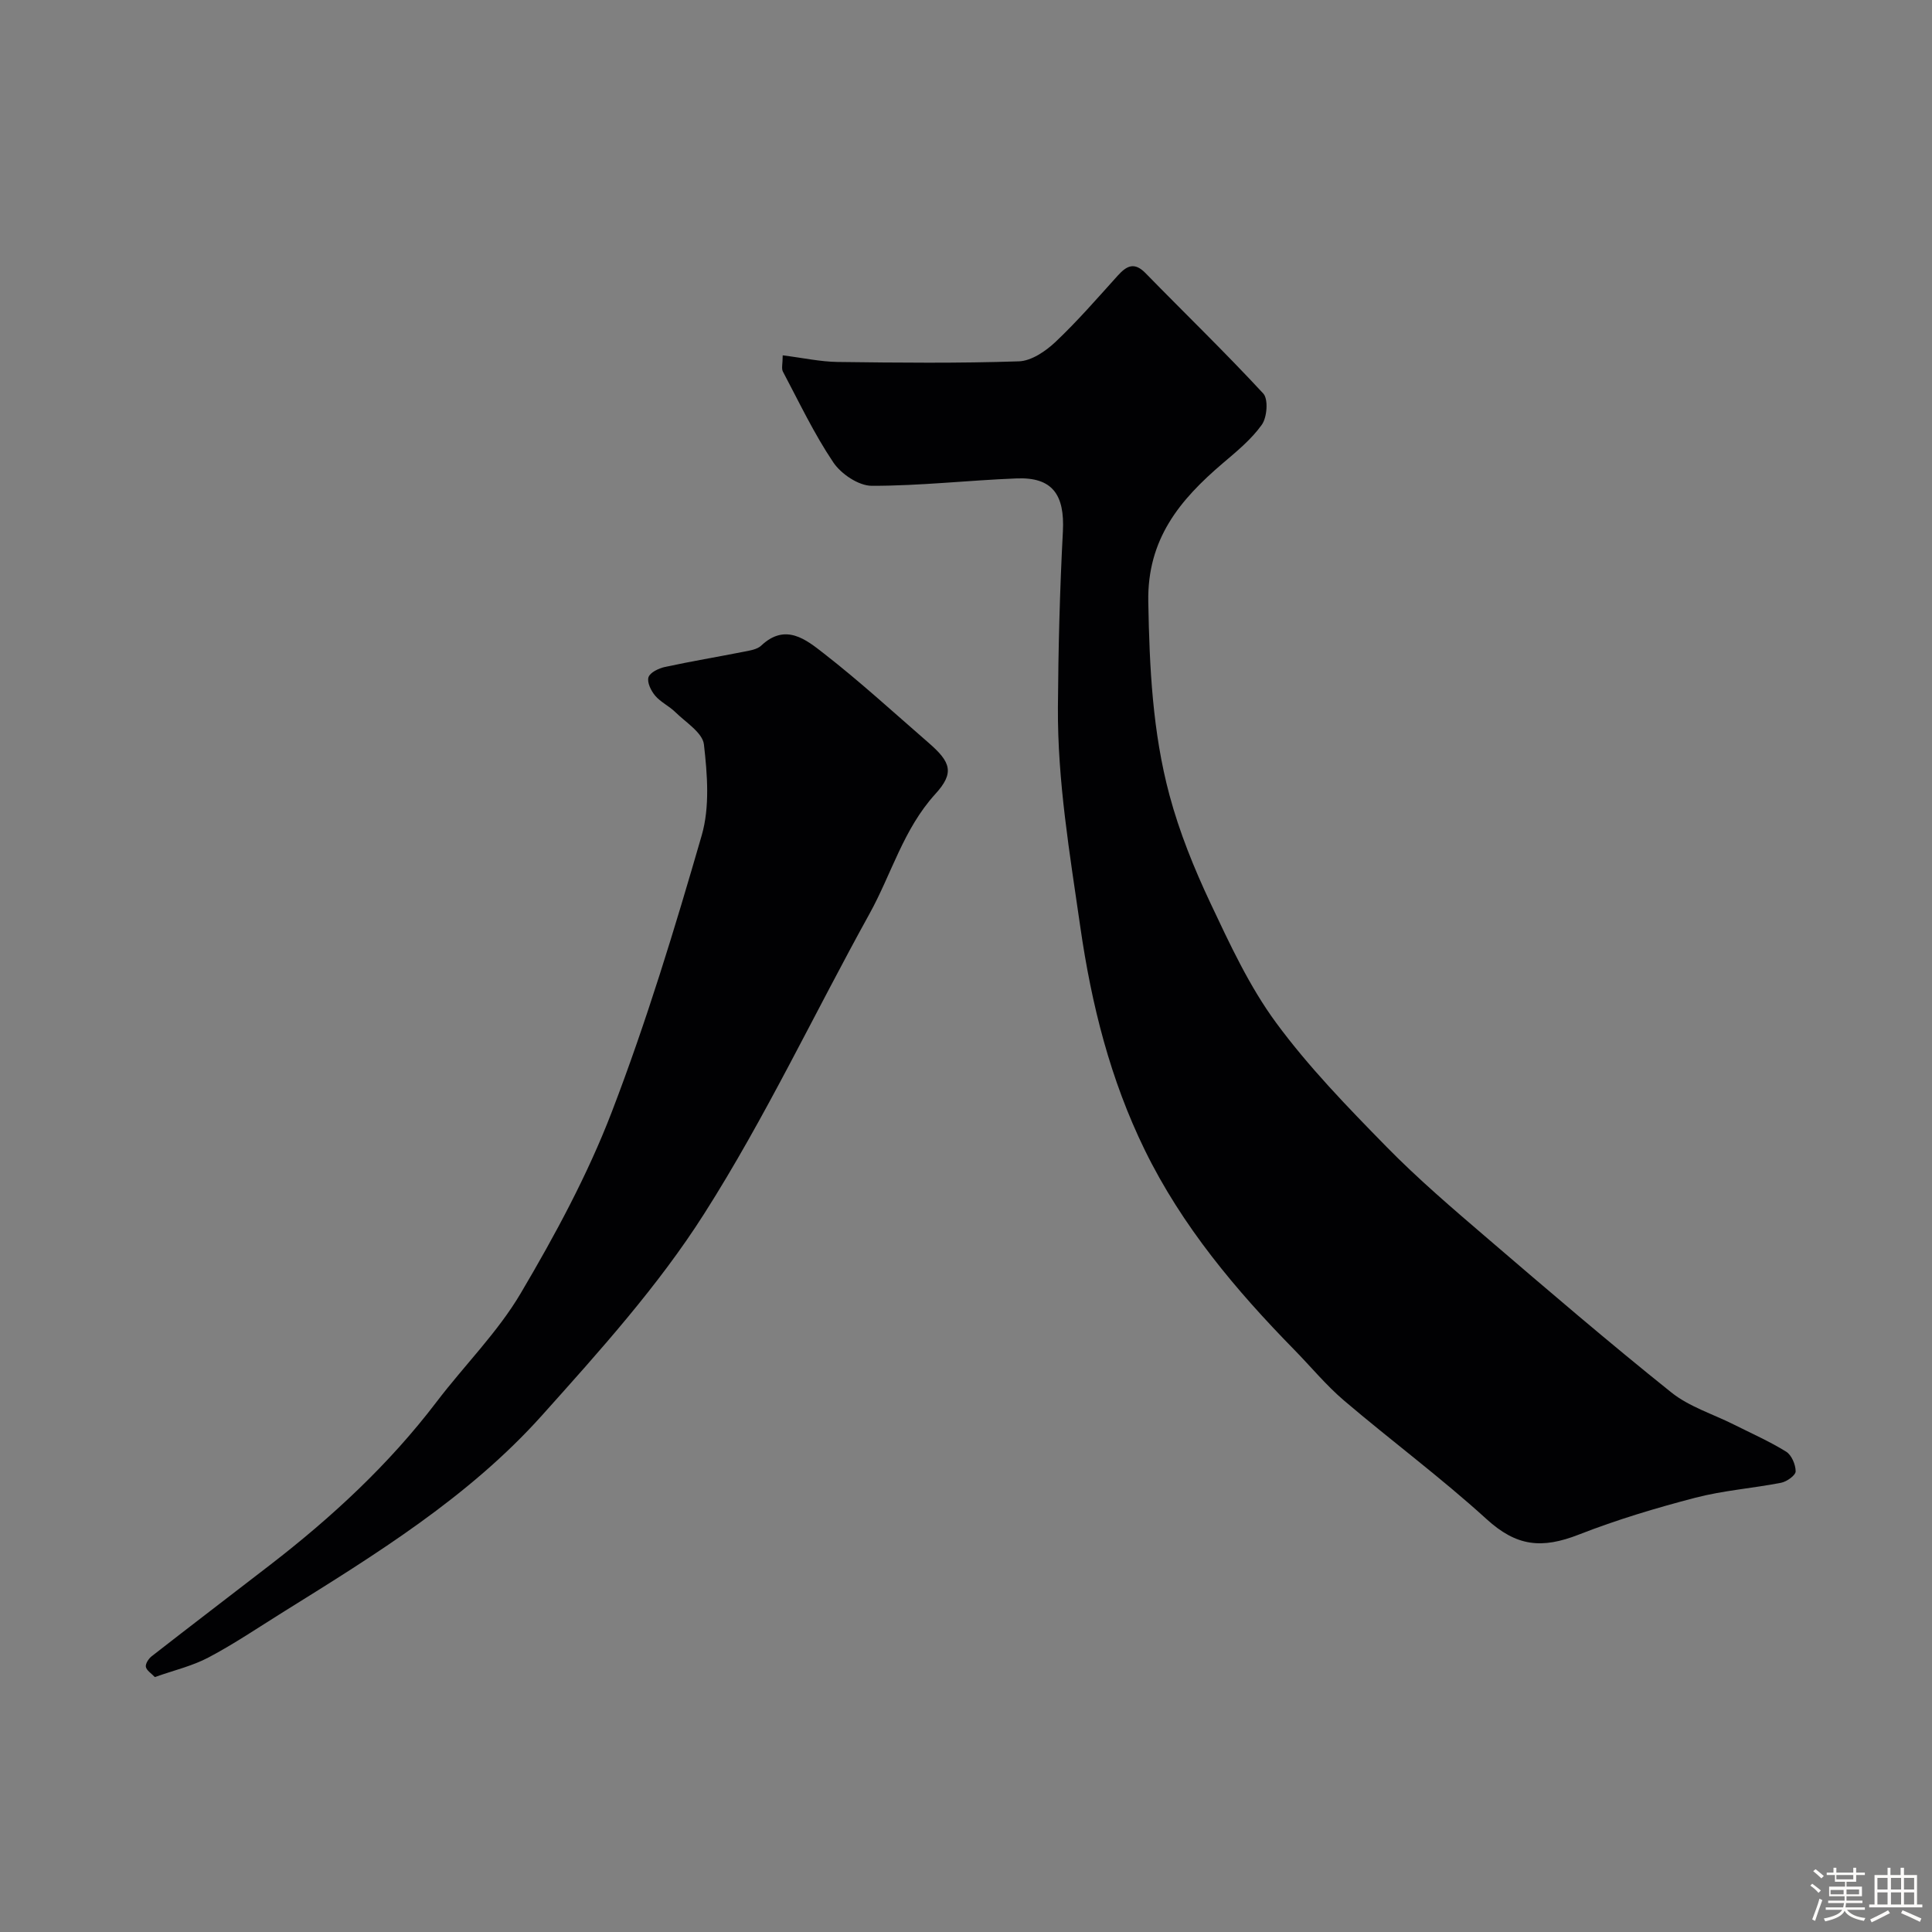<svg enable-background="new 0 0 400 400" viewBox="0 0 400 400" xmlns="http://www.w3.org/2000/svg"><rect x="0" y="0" width="400" height="400" fill="#808080" stroke="none"/><path d="m374.8 390.4.4-.4c.7.5 1.3 1 1.8 1.4l-.5.5c-.5-.6-1.1-1.1-1.7-1.5zm1 7.3-.6-.3c.5-1.4 1.1-2.8 1.5-4.3.2.1.4.2.6.3-.5 1.3-1 2.8-1.5 4.3zm-.4-10.3.5-.4c.4.3 1 .8 1.7 1.4l-.5.5c-.5-.5-1.1-1-1.7-1.5zm2.5.3h1.7v-1h.6v1h3.5v-1h.6v1h1.8v.5h-1.8v1.4h-2v1h3.2v2h-3.2v.9h3.3v.5h-3.4c0 .3-.1.6-.1.9h4v.5h-3.7c.7.9 1.9 1.5 3.8 1.7-.1.2-.2.4-.3.6-2.1-.4-3.5-1.1-4-2.1-.4 1-1.8 1.7-4 2.2-.1-.2-.2-.4-.3-.6 2.1-.4 3.4-1 3.8-1.8h-3.4v-.5h3.6c.1-.3.1-.6.2-.9h-3.3v-.5h3.4c0-.3 0-.6 0-.9h-3.2v-2h3.3v-1h-2.1v-1.4h-1.7v-.5zm1.1 3.5v1h2.7c0-.3 0-.4 0-.4 0-.1 0-.2 0-.2 0-.1 0-.2 0-.3h-2.7zm1.2-3v.9h3.5v-.9zm4.7 3h-2.6v.6.4h2.6z" fill="#fcfbfa"/><path d="m393.6 386.7h.6v1.5h2.7v6.1h1.1v.6h-11v-.6h1.1v-6.1h2.7v-1.5h.6v1.5h2.1v-1.5zm-2.7 8.8.4.6c-1.2.6-2.5 1.3-3.8 1.9-.1-.2-.2-.4-.3-.6 1.2-.6 2.5-1.2 3.7-1.9zm-2.2-6.7v2.4h2.1v-2.4zm0 3v2.5h2.1v-2.5zm2.8-3v2.4h2.1v-2.4zm0 3v2.5h2.1v-2.5zm6 6.1c-1.4-.7-2.7-1.3-3.9-1.8l.3-.6c1.5.6 2.7 1.2 3.9 1.7zm-1.2-9.1h-2.1v2.4h2.1zm-2.1 3v2.5h2.1v-2.5z" fill="#fcfbfa"/><g fill="#010103"><path d="m162.05 73.57c4.24.53 7.79 1.32 11.36 1.37 12.52.16 25.05.29 37.55-.13 2.59-.09 5.54-2.1 7.57-4.02 4.56-4.31 8.69-9.08 12.9-13.74 1.85-2.04 3.44-2.86 5.74-.5 8.12 8.32 16.49 16.4 24.38 24.93 1.07 1.16.79 4.92-.3 6.45-2.17 3.05-5.22 5.54-8.12 8.01-8.86 7.56-15.62 15.66-15.39 28.64.24 13.57.88 26.99 4.39 40.05 2.05 7.65 5.08 15.13 8.46 22.31 4.02 8.52 8.06 17.26 13.6 24.79 6.75 9.18 14.8 17.46 22.8 25.63 6.57 6.71 13.75 12.84 20.89 18.96 12.59 10.8 25.2 21.6 38.14 31.96 3.72 2.98 8.63 4.48 12.98 6.67 3.63 1.82 7.36 3.47 10.8 5.6 1.13.7 1.97 2.69 1.97 4.08 0 .82-1.83 2.13-3.01 2.36-5.9 1.15-11.97 1.59-17.76 3.1-8.14 2.12-16.25 4.55-24.07 7.61-7.78 3.05-12.96 2.45-19.14-3.17-9.45-8.6-19.76-16.25-29.51-24.55-3.72-3.17-6.87-7.01-10.31-10.52-12.16-12.41-23.25-25.61-30.95-41.35-7.15-14.63-11.03-30.04-13.36-46.23-2.18-15.14-4.73-30.16-4.63-45.47.08-12.13.39-24.27 1.03-36.38.4-7.63-2.19-11.27-9.56-10.98-10.01.39-20.01 1.55-30.02 1.53-2.72-.01-6.35-2.45-7.96-4.86-3.99-5.93-7.08-12.47-10.44-18.81-.32-.63-.03-1.61-.03-3.34z"/><path d="m32.06 347.22c-.73-.77-1.72-1.37-1.86-2.12-.12-.64.57-1.69 1.19-2.18 8.13-6.34 16.33-12.59 24.49-18.89 12.83-9.9 24.65-20.83 34.51-33.79 5.75-7.56 12.65-14.39 17.43-22.5 7.11-12.04 13.85-24.52 18.85-37.54 7.18-18.71 13.04-37.97 18.61-57.24 1.7-5.87 1.17-12.62.46-18.83-.28-2.43-3.76-4.57-5.93-6.7-1.27-1.25-3.03-2.05-4.16-3.39-.86-1.01-1.72-2.77-1.39-3.82.32-.99 2.11-1.85 3.4-2.13 5.41-1.17 10.87-2.08 16.3-3.15 1.27-.25 2.79-.47 3.65-1.28 5.02-4.74 9.3-1.22 12.92 1.6 7.52 5.85 14.56 12.31 21.76 18.56 4.56 3.96 5.37 6.18 1.37 10.56-6.62 7.27-9.08 16.57-13.64 24.81-11.45 20.69-21.56 42.21-34.23 62.11-9.52 14.97-21.65 28.42-33.55 41.71-15.17 16.94-34.48 28.83-53.62 40.75-5.12 3.19-10.13 6.59-15.45 9.4-3.36 1.78-7.21 2.67-11.11 4.06z"/></g></svg>